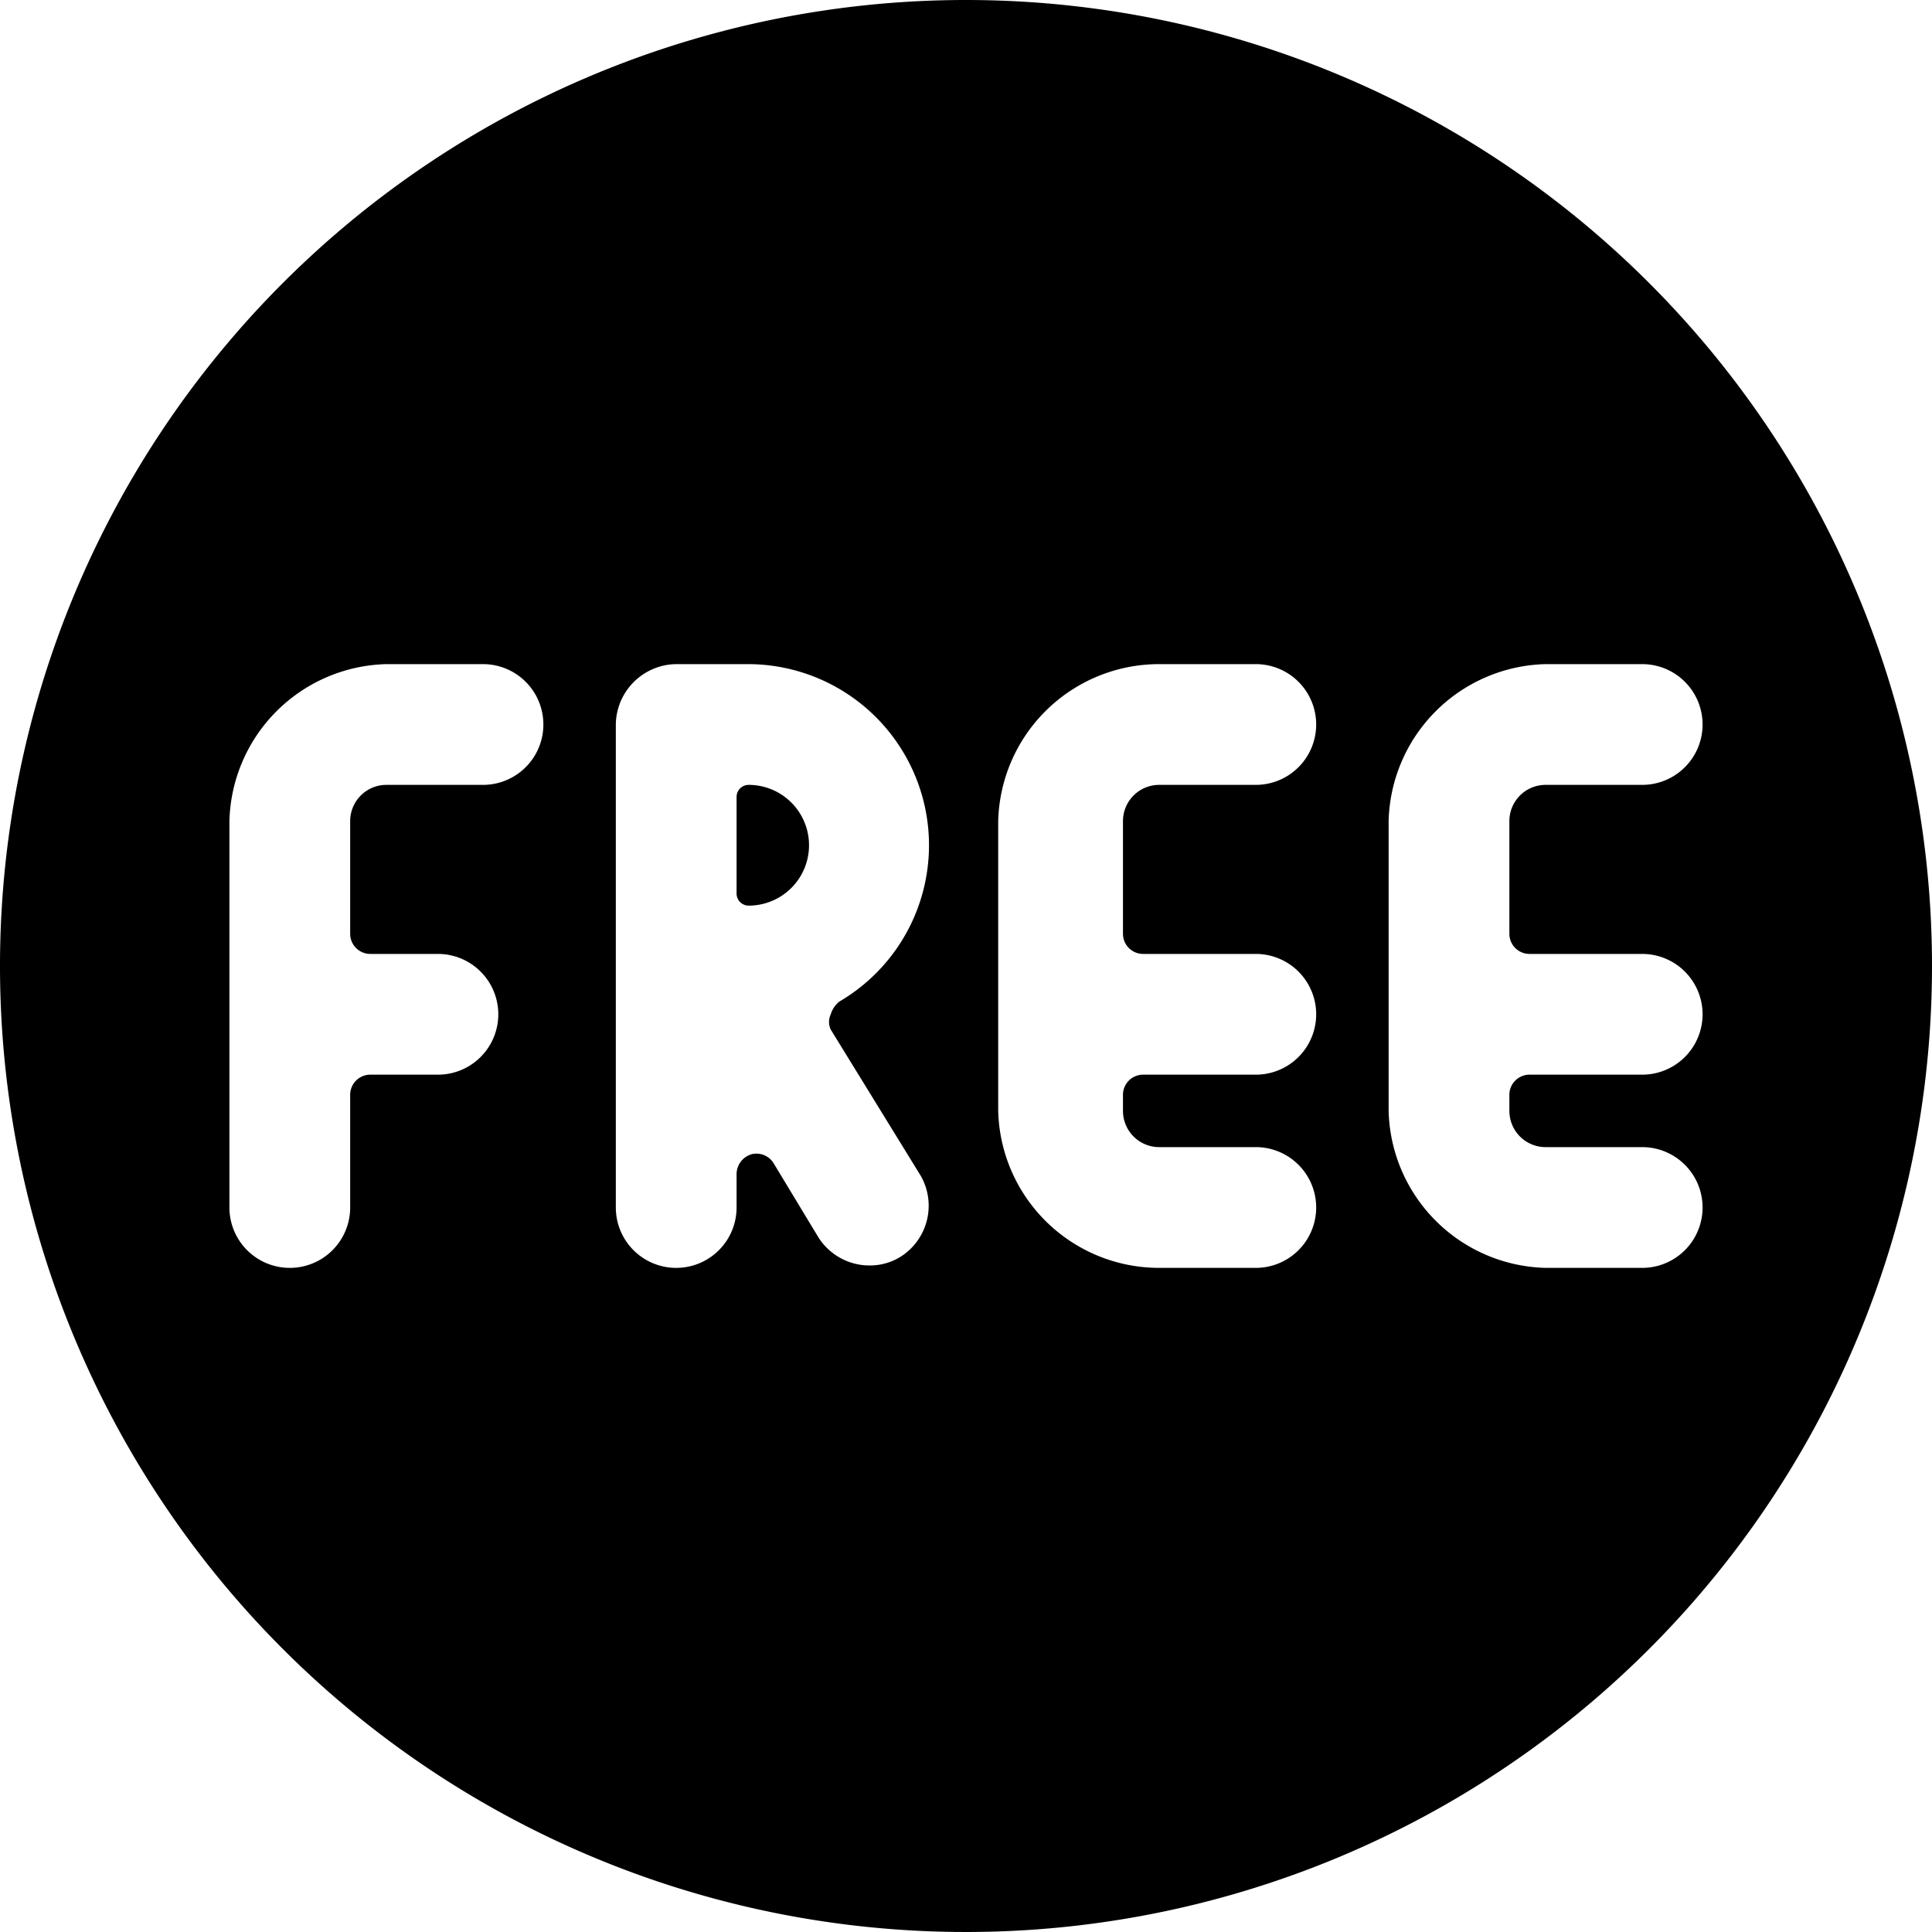 <svg xmlns="http://www.w3.org/2000/svg" viewBox="0 0 24 24"><g><path d="M9.15 11.1a0.15 0.15 0 0 0 0.15 0.15 0.75 0.75 0 0 0 0 -1.5 0.15 0.15 0 0 0 -0.15 0.15Z" fill="#000000" stroke-width="1"></path><path d="M12 0a12 12 0 1 0 12 12A12 12 0 0 0 12 0Zm8.4 11.85a0.75 0.75 0 0 1 0 1.5H19a0.25 0.25 0 0 0 -0.25 0.25v0.2a0.45 0.45 0 0 0 0.45 0.45h1.2a0.75 0.75 0 0 1 0 1.5h-1.2a2 2 0 0 1 -1.95 -1.95v-3.6a2 2 0 0 1 1.95 -1.95h1.2a0.75 0.75 0 0 1 0 1.5h-1.2a0.45 0.45 0 0 0 -0.45 0.45v1.4a0.25 0.25 0 0 0 0.25 0.25Zm-4.8 0a0.75 0.75 0 0 1 0 1.5h-1.4a0.25 0.25 0 0 0 -0.25 0.25v0.2a0.45 0.45 0 0 0 0.45 0.45h1.2a0.75 0.75 0 0 1 0 1.5h-1.2a2 2 0 0 1 -2 -1.95v-3.6a2 2 0 0 1 2 -1.95h1.2a0.75 0.75 0 0 1 0 1.5h-1.2a0.45 0.45 0 0 0 -0.45 0.45v1.4a0.25 0.25 0 0 0 0.25 0.25Zm-4.16 2.76a0.75 0.75 0 0 1 -0.25 1 0.72 0.72 0 0 1 -0.39 0.11 0.75 0.75 0 0 1 -0.64 -0.36l-0.55 -0.91a0.25 0.25 0 0 0 -0.28 -0.11 0.26 0.26 0 0 0 -0.18 0.24V15a0.75 0.75 0 0 1 -1.5 0V9a0.76 0.76 0 0 1 0.75 -0.75h0.9a2.25 2.25 0 0 1 1.13 4.19 0.31 0.31 0 0 0 -0.11 0.16 0.22 0.22 0 0 0 0 0.19Zm-6 -2.76a0.75 0.75 0 0 1 0 1.5H4.6a0.25 0.25 0 0 0 -0.25 0.25V15a0.75 0.75 0 1 1 -1.5 0v-4.8A2 2 0 0 1 4.8 8.25H6a0.75 0.75 0 0 1 0 1.5H4.8a0.45 0.45 0 0 0 -0.45 0.45v1.4a0.25 0.25 0 0 0 0.25 0.25Z" fill="#000000" stroke-width="1"></path></g></svg>
